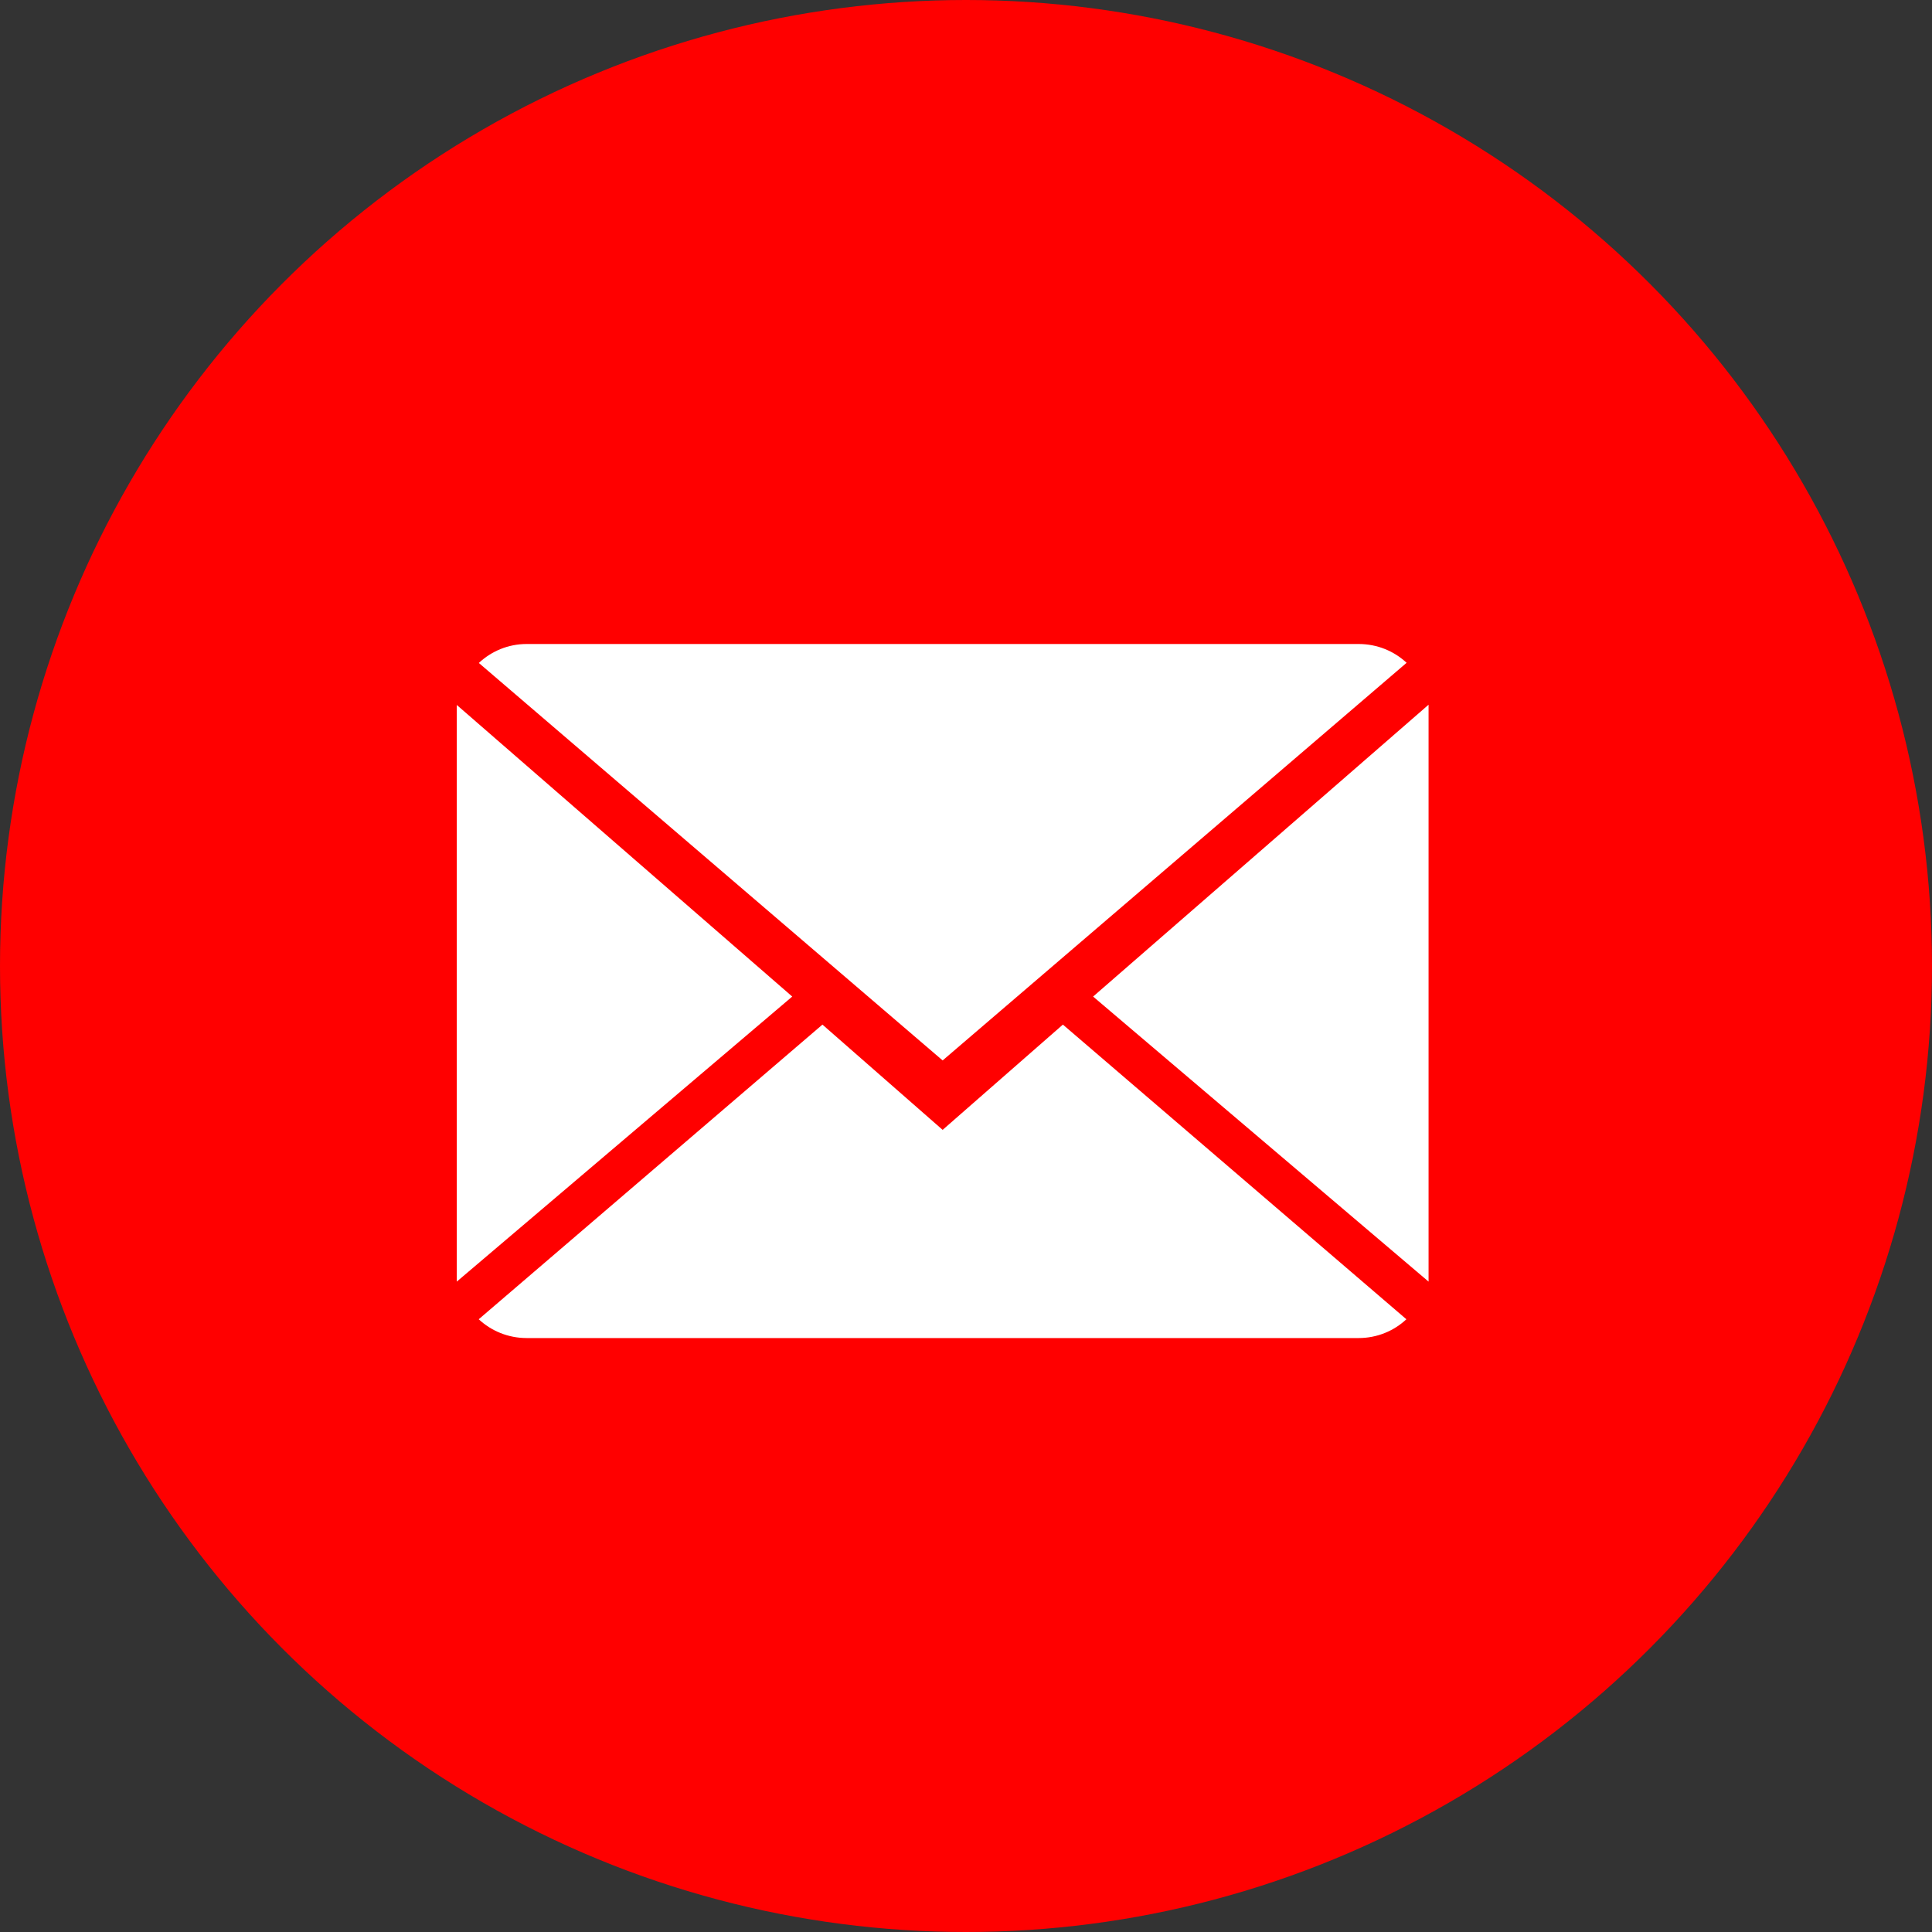 <?xml version="1.0" encoding="UTF-8"?> <svg xmlns="http://www.w3.org/2000/svg" width="33" height="33" viewBox="0 0 33 33" fill="none"><rect x="0" y="0" width="33" height="33" fill="#333333" stroke="none"/><circle cx="16.5" cy="16.5" r="16.5" fill="#FF0000"></circle><path d="M16.101 19.299L14.048 17.501L8.177 22.534C8.39 22.732 8.678 22.855 8.996 22.855H23.206C23.523 22.855 23.81 22.732 24.022 22.534L18.155 17.501L16.101 19.299Z" fill="white"></path><path d="M24.026 11.321C23.812 11.122 23.525 11 23.206 11H8.996C8.68 11 8.393 11.123 8.179 11.324L16.101 18.113L24.026 11.321Z" fill="white"></path><path d="M7.802 12.041V21.891L13.532 17.022L7.802 12.041Z" fill="white"></path><path d="M18.671 17.022L24.401 21.891V12.037L18.671 17.022Z" fill="white"></path></svg> 